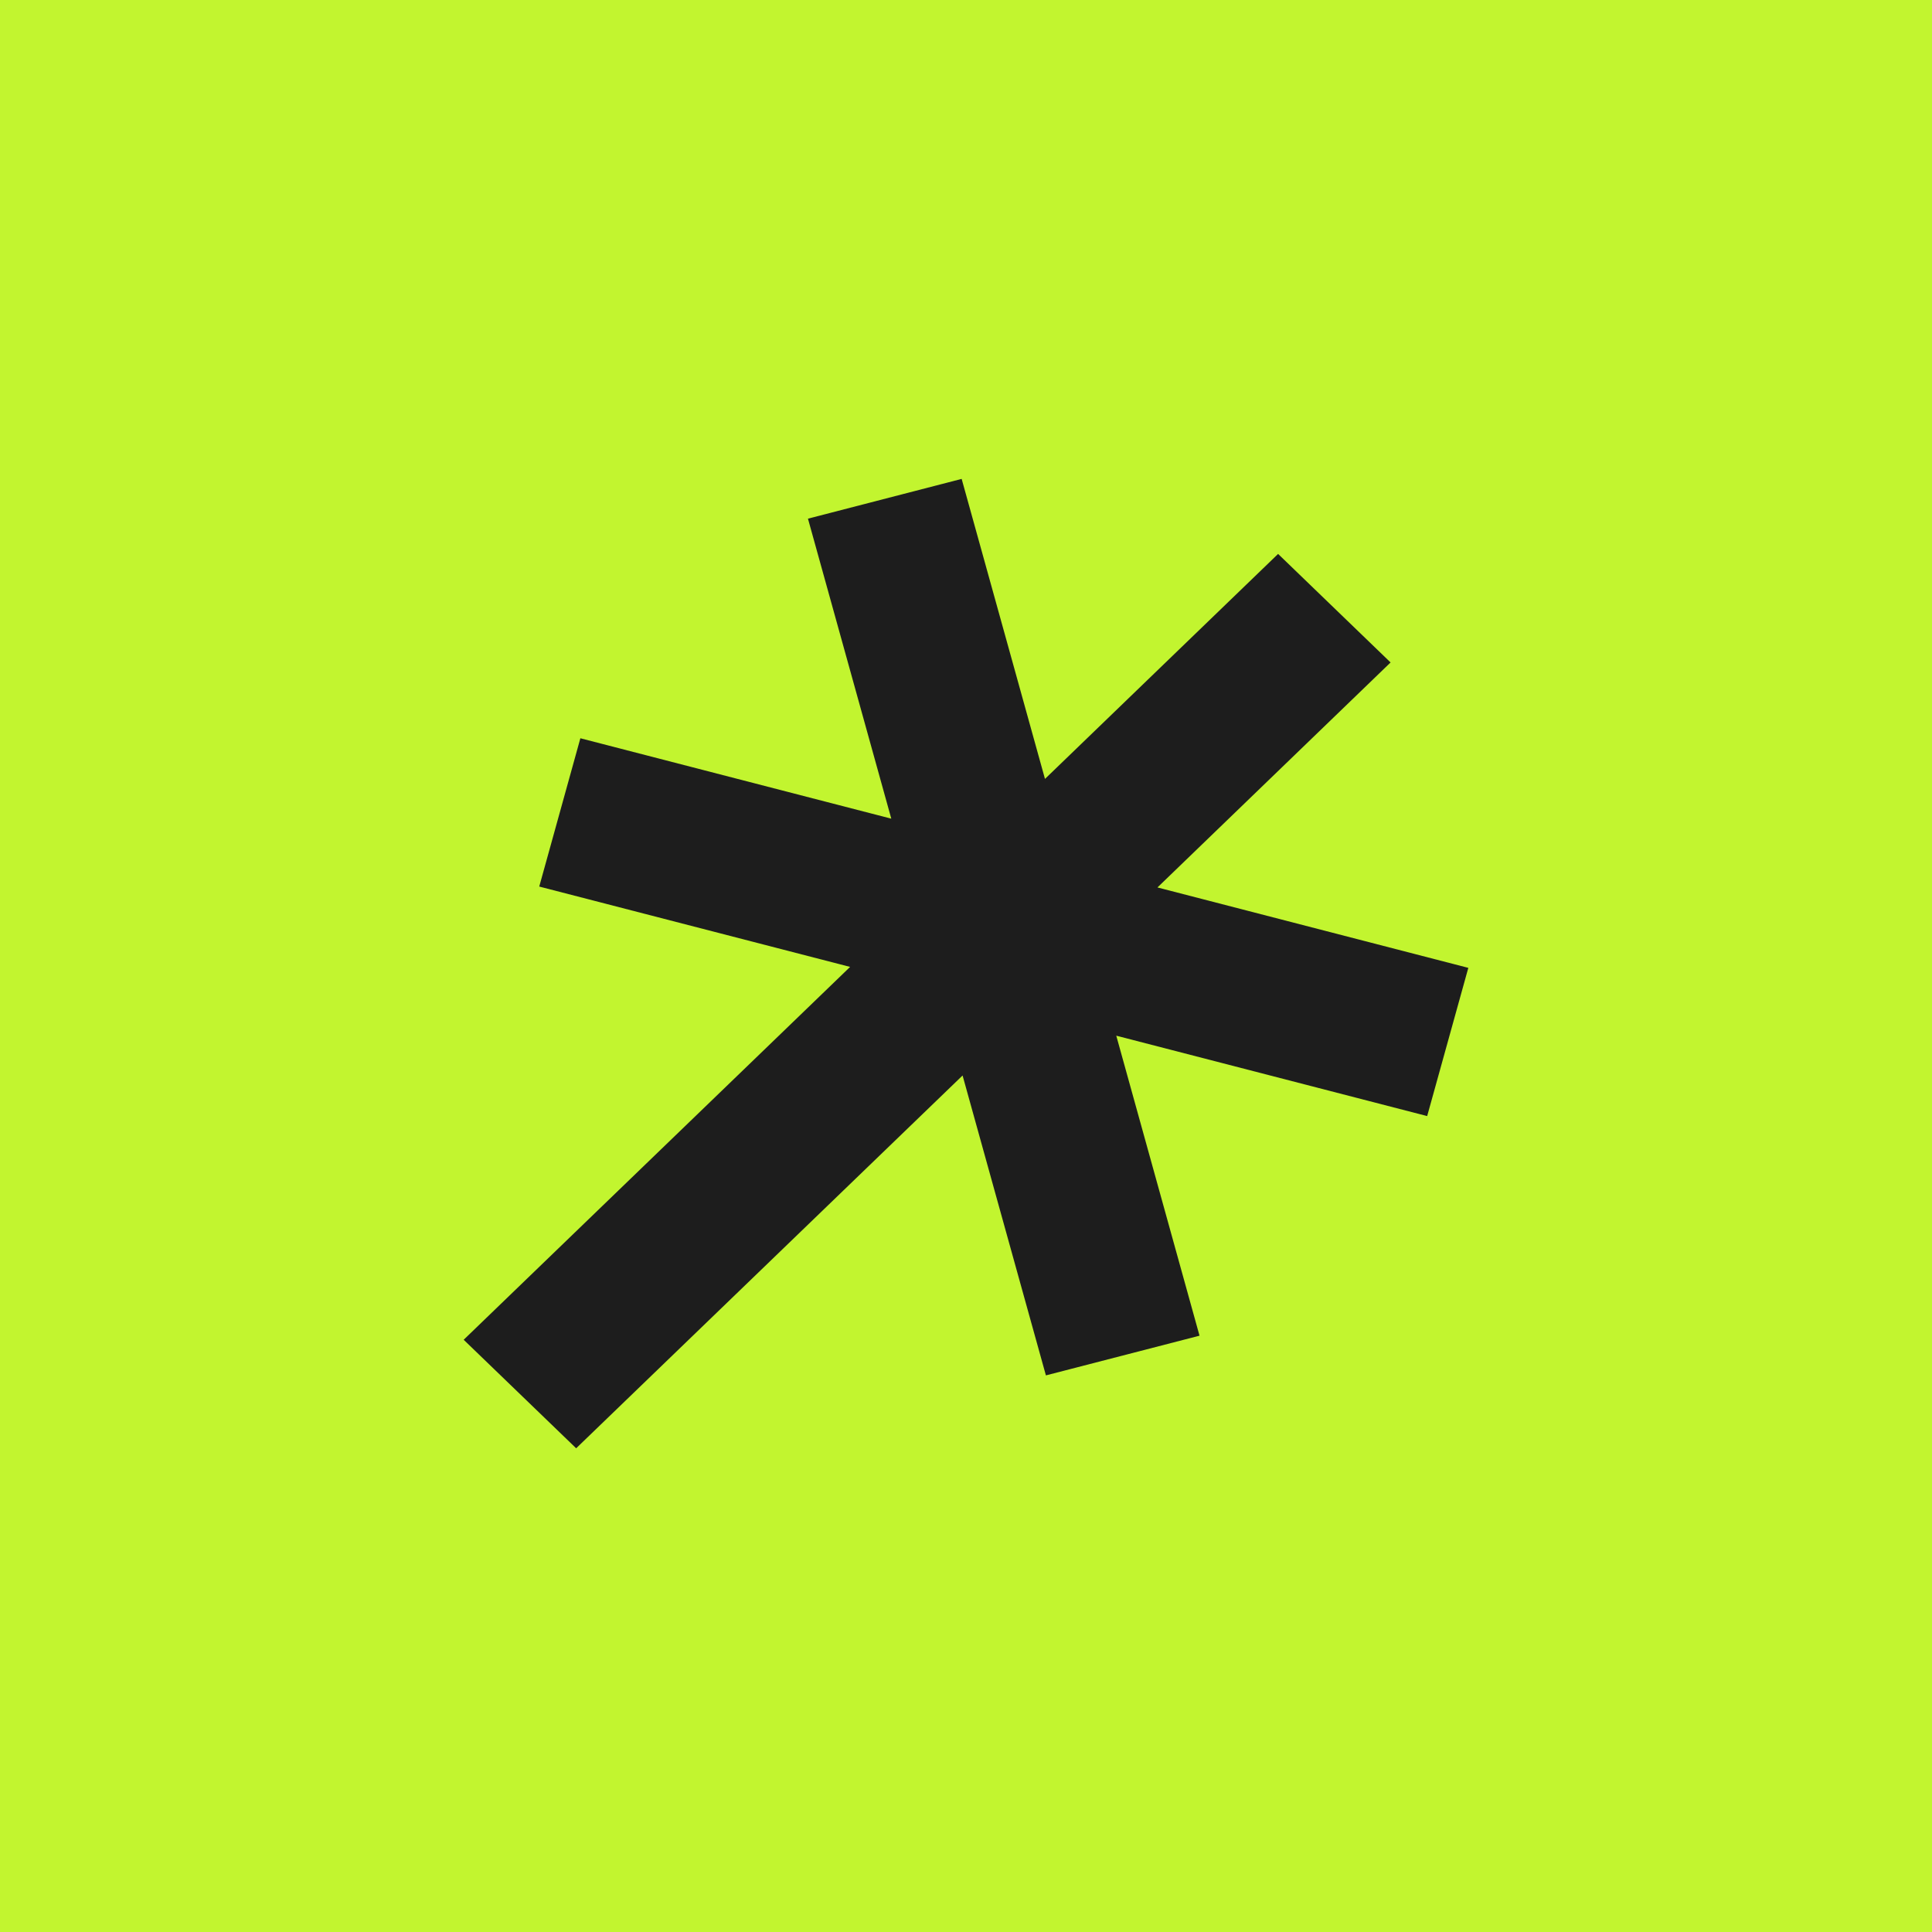 <svg width="100" height="100" viewBox="0 0 100 100" fill="none" xmlns="http://www.w3.org/2000/svg">
<rect width="100" height="100" fill="#C2F52F"/>
<g clip-path="url(#clip0_216_44)">
<path d="M73.87 57.768L57.778 53.607L62.087 69.135L54.136 71.19L49.823 55.667L29.822 74.963L24 69.346L44.001 50.047L27.911 45.888L30.04 38.212L46.133 42.374L41.82 26.846L49.775 24.788L54.088 40.316L66.154 28.671L71.976 34.289L59.91 45.934L76 50.096L73.87 57.768Z" fill="#1D1D1D"/>
</g>
<defs>
<clipPath id="clip0_216_44">
<rect width="52" height="50.424" fill="white" transform="translate(24 24.788)"/>
</clipPath>
</defs>
</svg>
